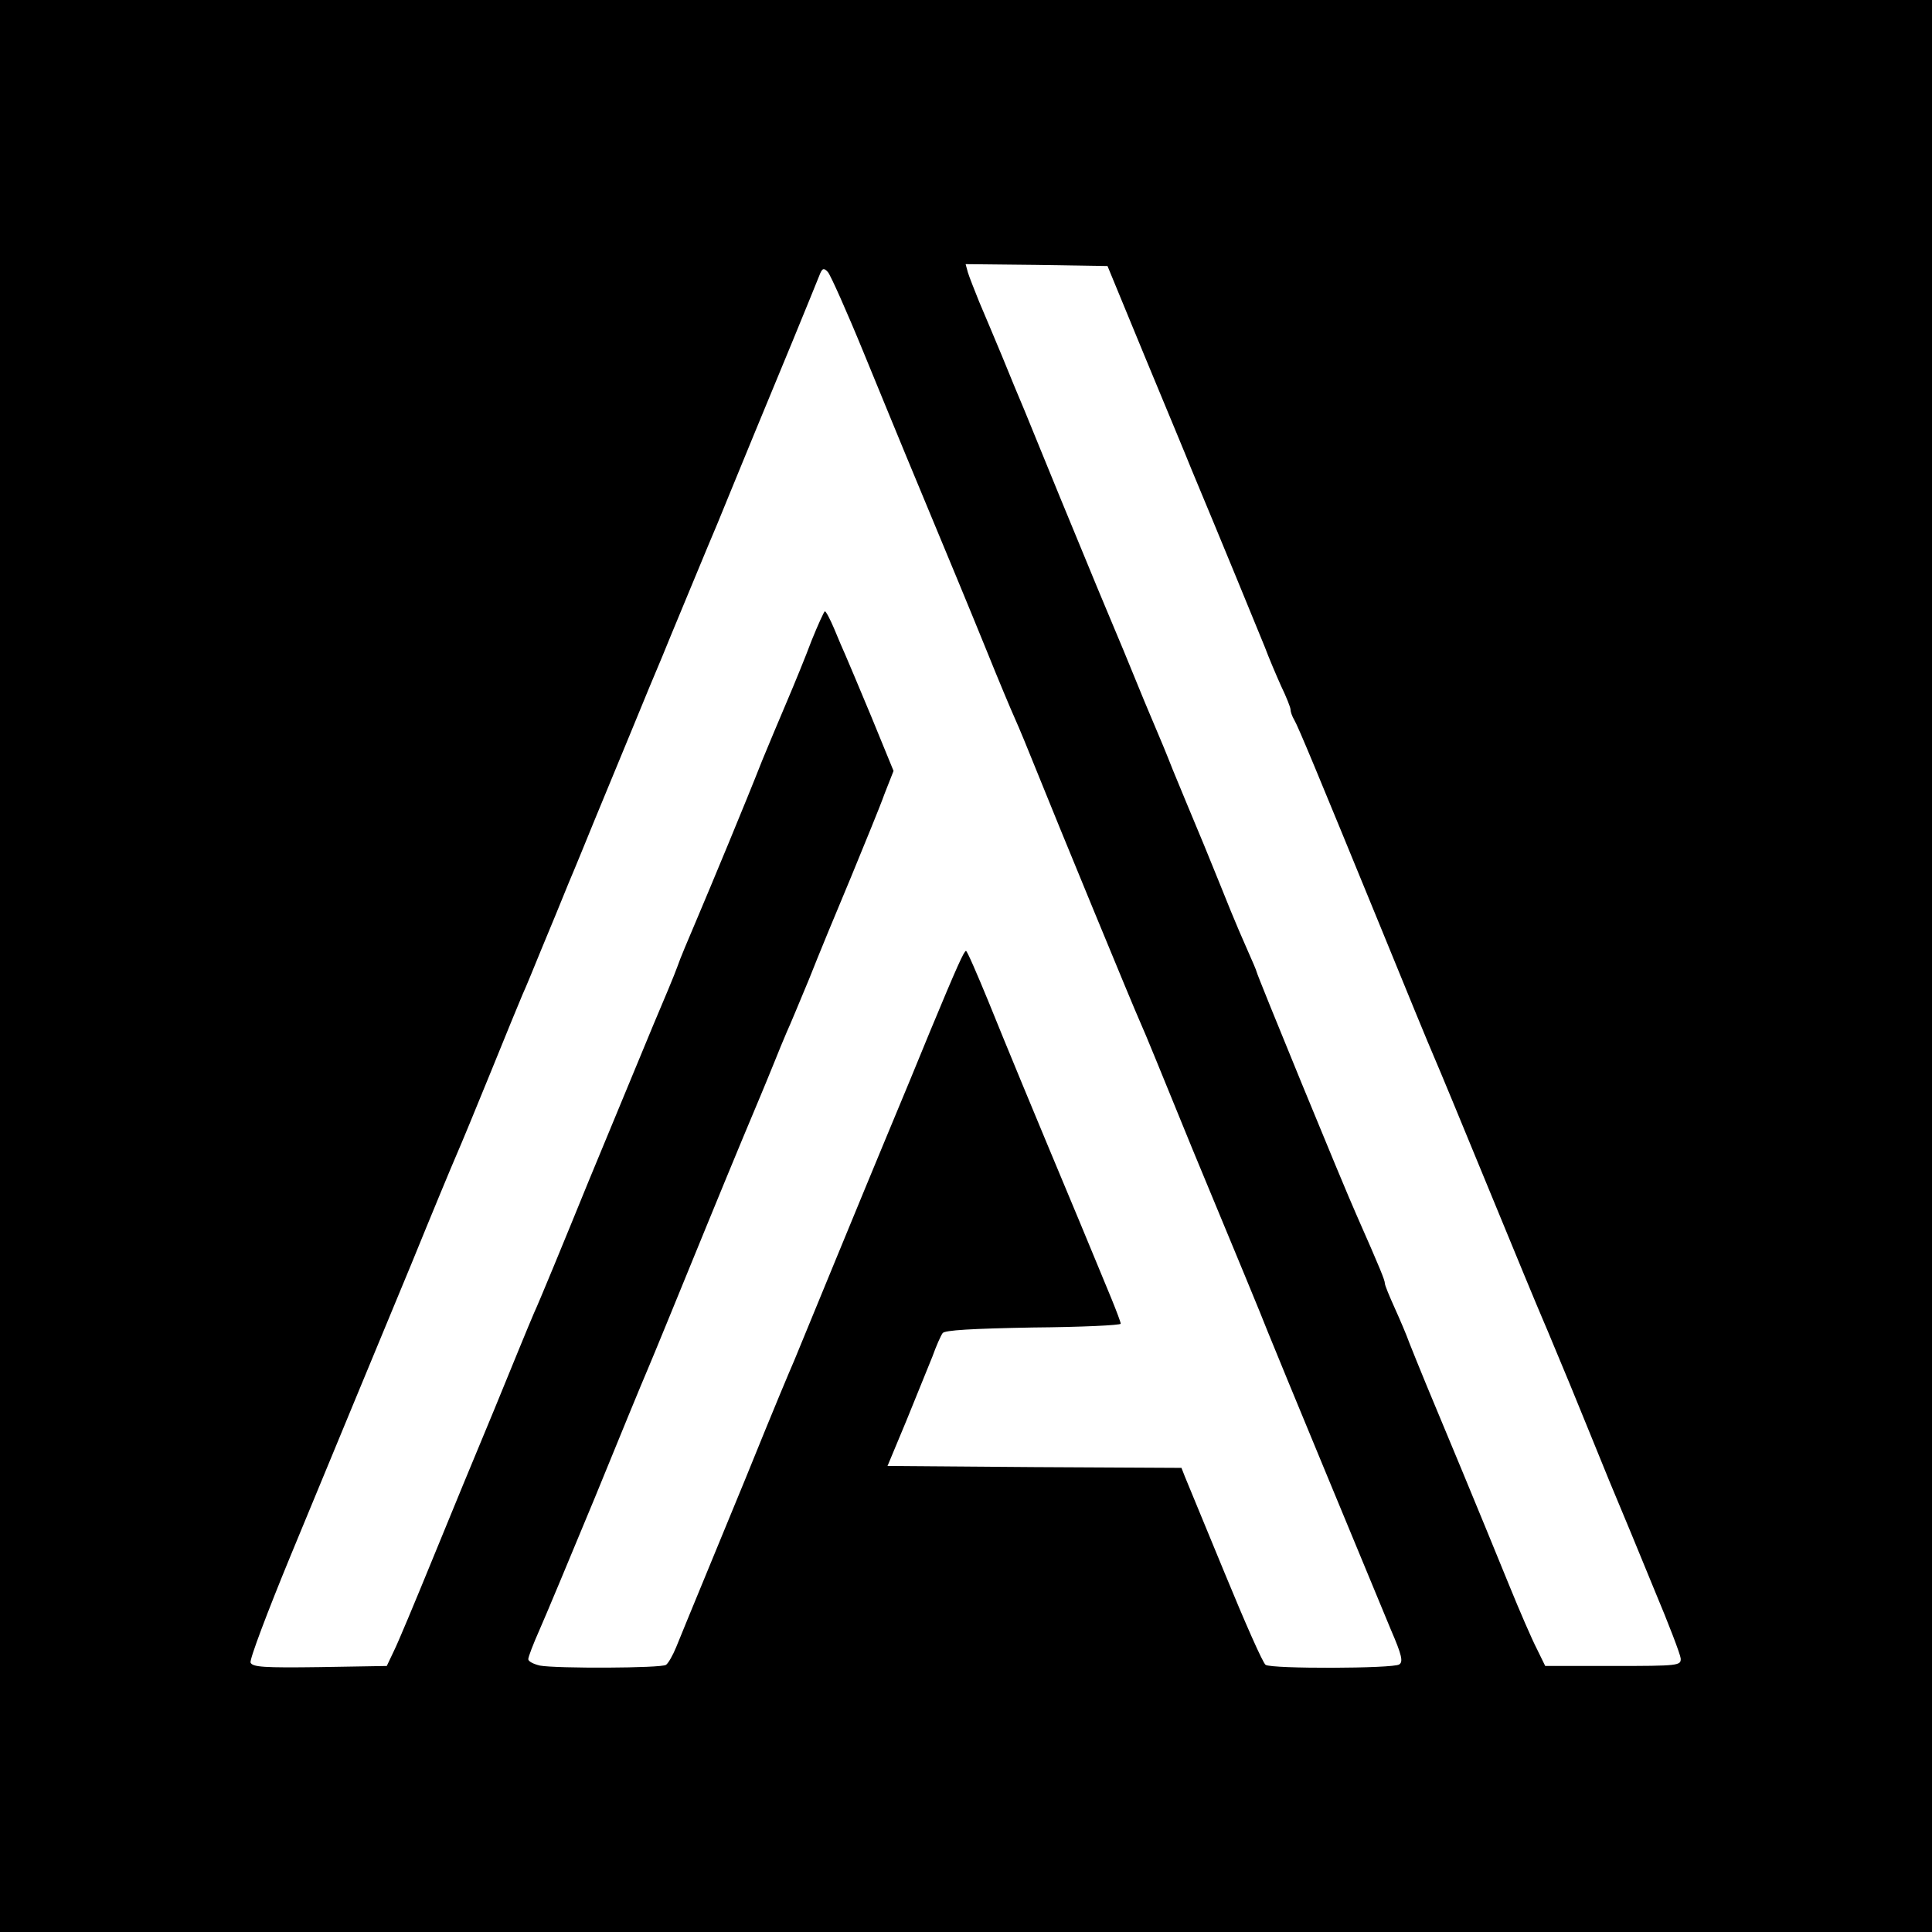 <?xml version="1.0" standalone="no"?>
<!DOCTYPE svg PUBLIC "-//W3C//DTD SVG 20010904//EN"
 "http://www.w3.org/TR/2001/REC-SVG-20010904/DTD/svg10.dtd">
<svg version="1.0" xmlns="http://www.w3.org/2000/svg"
 width="512pt" height="512pt" viewBox="0 0 512 512"
 preserveAspectRatio="xMidYMid meet">
<g transform="translate(0,512) scale(0.1,-0.1)"
fill="#000000" stroke="none">
<path d="M0 2560 l0 -2560 2560 0 2560 0 0 2560 0 2560 -2560 0 -2560 0 0
-2560z m3036 1610 c56 -135 111 -267 122 -295 74 -177 177 -428 194 -470 10
-27 30 -74 43 -103 14 -29 25 -57 25 -62 0 -6 4 -18 10 -28 11 -19 59 -135
230 -552 66 -162 129 -315 140 -340 11 -25 76 -182 145 -350 69 -168 134 -325
145 -350 11 -25 42 -101 71 -170 28 -69 75 -183 104 -255 30 -71 84 -202 120
-290 37 -88 68 -169 69 -180 1 -19 -5 -20 -179 -20 l-180 0 -22 45 c-13 25
-46 101 -74 170 -79 194 -175 425 -219 530 -17 41 -37 91 -45 111 -7 20 -25
62 -39 93 -14 31 -26 60 -26 65 0 8 -11 36 -75 181 -35 78 -265 639 -265 645
0 2 -11 28 -24 57 -13 29 -33 76 -44 103 -11 28 -43 106 -71 175 -29 69 -66
159 -83 200 -16 41 -36 89 -43 105 -7 17 -29 68 -48 115 -19 47 -57 139 -85
205 -28 66 -82 199 -122 295 -39 96 -82 200 -94 230 -13 30 -40 96 -60 145
-21 50 -48 115 -61 145 -12 30 -26 65 -30 78 l-6 22 188 -2 188 -3 101 -245z
m-747 15 c45 -110 95 -231 111 -270 130 -313 165 -397 215 -520 31 -77 65
-158 75 -180 10 -22 36 -85 58 -140 48 -120 259 -632 272 -660 5 -11 25 -58
44 -105 19 -47 62 -152 96 -235 124 -299 183 -441 200 -485 23 -58 280 -678
326 -789 29 -67 33 -85 22 -92 -16 -11 -338 -12 -354 -1 -7 4 -55 113 -108
242 -53 129 -101 245 -106 257 l-9 23 -390 2 -389 3 50 120 c27 66 58 143 69
170 10 28 22 55 27 62 5 8 78 12 239 15 128 1 233 6 233 10 0 4 -11 33 -24 65
-13 32 -51 123 -84 203 -135 323 -192 461 -243 587 -30 73 -56 133 -59 133 -5
0 -23 -39 -96 -215 -37 -90 -63 -154 -122 -295 -17 -41 -75 -181 -128 -310
-53 -129 -102 -248 -109 -265 -13 -30 -47 -110 -130 -315 -24 -58 -71 -172
-105 -255 -34 -82 -69 -168 -78 -190 -9 -22 -21 -43 -27 -47 -12 -9 -290 -10
-334 -2 -17 4 -31 11 -31 17 0 6 13 40 29 76 16 36 82 194 147 351 64 157 127
310 140 340 13 30 82 199 154 375 72 176 138 334 145 350 7 17 23 55 35 85 12
30 28 69 35 85 8 17 34 80 59 140 24 61 74 182 111 270 36 88 77 187 89 221
l24 61 -59 144 c-33 79 -64 153 -69 164 -5 11 -18 41 -29 68 -11 26 -22 47
-25 47 -2 0 -18 -35 -35 -77 -16 -43 -46 -116 -66 -163 -20 -47 -49 -116 -65
-155 -44 -112 -136 -333 -175 -425 -20 -47 -43 -101 -50 -122 -7 -20 -36 -89
-64 -155 -27 -65 -104 -251 -171 -413 -66 -162 -131 -320 -145 -350 -13 -30
-60 -145 -105 -255 -46 -110 -120 -290 -165 -400 -45 -110 -90 -218 -101 -240
l-19 -40 -178 -3 c-147 -2 -178 0 -183 12 -3 8 45 135 106 283 138 334 192
464 320 773 55 135 109 265 120 290 11 25 52 124 91 220 39 96 77 189 84 205
8 17 30 71 50 120 21 50 53 128 72 175 20 47 50 121 68 165 18 44 61 148 95
230 34 83 72 175 85 205 23 57 80 193 120 290 13 30 39 93 58 140 41 100 82
200 167 405 34 83 66 161 71 174 8 21 12 22 23 10 7 -8 50 -104 95 -214z"/>
</g>
</svg>
